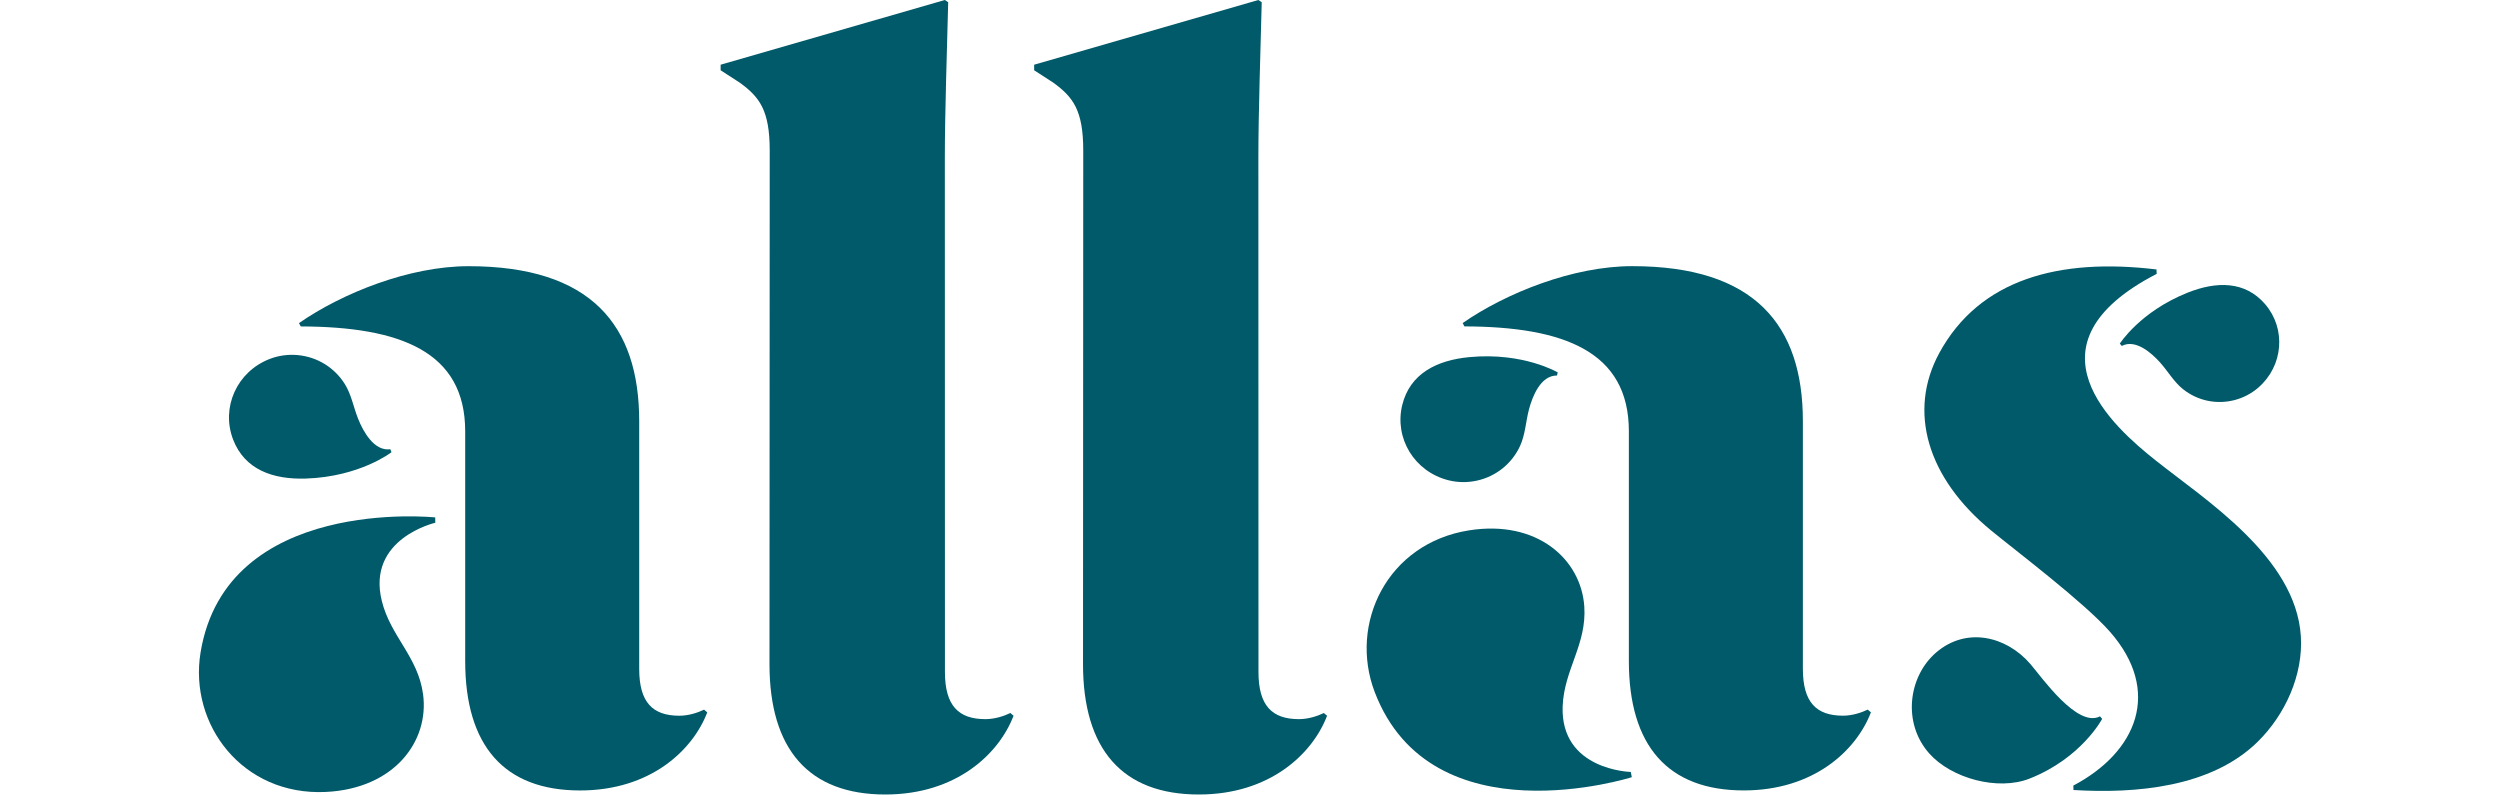<?xml version="1.0" encoding="iso-8859-1"?>
<!-- Generator: Adobe Illustrator 18.1.1, SVG Export Plug-In . SVG Version: 6.00 Build 0)  -->
<svg width="110px" height="35px" version="1.1" id="Layer_1" xmlns="http://www.w3.org/2000/svg" xmlns:xlink="http://www.w3.org/1999/xlink" x="0px" y="0px"
	 viewBox="0 0 995.403 376.662" style="enable-background:new 0 0 995.403 376.662;" xml:space="preserve">
<g>
	<path style="fill:#015A69;" d="M16.196,208.161c-5.836-15.14,1.723-32.183,17.336-38.202c8.528-3.288,18.283-2.361,26.056,2.441
		c3.876,2.394,7.175,5.687,9.564,9.568c3.076,4.999,4.083,11.02,6.271,16.449c2.379,5.903,7.525,15.358,15.2,14.303l0.547,1.419
		c0,0-14.926,11.612-40.515,12.466C35.049,227.125,21.677,222.377,16.196,208.161z"/>
	<path style="fill:#015A69;" d="M111.89,245.007c0,0-98.958-10.436-111.127,64.008c-5.571,34.082,19.902,67.853,59.287,65.99
		c32.543-1.539,49.069-24.103,46.089-46.247c-2.405-17.864-15.404-27.376-19.55-44.235c-7.258-29.514,25.329-36.989,25.329-36.989
		L111.89,245.007z"/>
	<path style="fill:#015A69;" d="M240.701,337.325c-6.866,17.958-26.938,36.973-60.214,36.973c-35.917,0-54.404-21.127-54.404-61.27
		V204.219c0-37.808-30.801-49.514-77.871-49.649l-0.83-1.586c20.599-14.261,52.291-26.938,80.285-26.938
		c58.102,0,80.814,27.994,80.814,73.419v117.26c0,15.846,6.338,22.184,19.015,22.184c4.413,0,8.826-1.475,11.699-2.884"/>
	<path style="fill:#015A69;" d="M569.8,191.743c-3.877,15.756,5.776,31.708,22.024,35.706c8.875,2.184,18.434,0.032,25.539-5.713
		c3.543-2.865,6.399-6.549,8.278-10.7c2.42-5.348,2.658-11.447,4.142-17.109c1.614-6.156,5.524-16.186,13.271-16.109l0.363-1.476
		c0,0-16.274-9.632-41.765-7.247C586.106,170.549,573.44,176.948,569.8,191.743z"/>
	<path style="fill:#015A69;" d="M534.2,338.929c-6.923,18.107-27.161,37.28-60.713,37.28c-36.215,0-54.855-21.302-54.855-61.778
		l0.109-243.124c0-19.015-4.754-25.353-14.261-32.22l-8.98-5.81v-2.641L501.667,0l1.585,1.057
		c-0.528,21.656-1.585,52.291-1.585,73.419l0.046,243.682c0,15.977,6.391,22.368,19.173,22.368c4.435,0,8.87-1.477,11.768-2.894
		L534.2,338.929z"/>
	<path style="fill:#015A69;" d="M385.736,338.929c-6.923,18.107-27.161,37.28-60.713,37.28c-36.215,0-54.855-21.302-54.855-61.778
		l0.109-243.124c0-19.015-4.754-25.353-14.261-32.22l-8.98-5.81v-2.641L353.203,0l1.585,1.057
		c-0.528,21.656-1.585,52.291-1.585,73.419l0.046,243.682c0,15.977,6.391,22.368,19.173,22.368c4.458,0,8.916-1.492,11.812-2.916
		L385.736,338.929z"/>
	<path style="fill:#015A69;" d="M978.303,143.943c10.068,11.615,8.811,29.234-3.167,39.617c-6.543,5.671-15.533,7.981-24.004,6.202
		c-4.224-0.887-8.223-2.761-11.599-5.452c-4.348-3.466-7.181-8.508-10.876-12.642c-4.018-4.496-11.643-11.267-18.144-7.859
		l-0.943-1.088c0,0,9.568-15.146,32.096-24.133C955.406,133.105,968.849,133.037,978.303,143.943z"/>
	<path style="fill:#015A69;" d="M819.335,356.776c-12.836-14.482-9.866-36.492,3.245-47.786c14.27-12.293,33.23-7.853,44.7,5.499
		c5.479,6.378,22.186,30.296,32.91,24.716l1.026,1.191c0,0-9.726,18.545-34.348,28.28
		C851.851,374.614,829.787,368.567,819.335,356.776z"/>
	<path style="fill:#015A69;" d="M927.031,129.679c-64.931,33.59-20.356,72.544-0.432,88.38
		c23.443,18.632,66.222,45.739,68.69,83.058c1.223,18.498-7.454,37.41-20.525,50.217c-22.005,21.562-57.836,24.535-87.119,22.749
		c-0.002,0-0.08-2.091-0.08-2.091c30.113-15.916,42.067-44.665,17.362-72.827c-12.224-13.935-44.639-38.383-56.352-48.021
		c-30.25-24.89-39.47-56.416-24.476-83.988c18.985-34.911,56.603-45.145,102.851-39.567L927.031,129.679z"/>
	<path style="fill:#015A69;" d="M791.718,337.307c-6.866,17.958-26.938,36.973-60.214,36.973c-35.917,0-54.404-21.127-54.404-61.271
		V204.201c0-37.808-30.801-49.514-77.871-49.649l-0.83-1.586c20.599-14.261,52.291-26.938,80.286-26.938
		c58.102,0,80.814,27.994,80.814,73.419v117.26c0,15.846,6.338,22.184,19.015,22.184c4.413,0,8.826-1.475,11.699-2.884"/>
	<path style="fill:#015A69;" d="M678.491,368.009c0,0-94.831,30.146-121.739-40.322c-12.319-32.262,5.833-70.471,44.786-76.576
		c32.186-5.044,52.917,13.73,54.456,36.021c1.241,17.983-9.577,29.917-10.243,47.265c-1.167,30.371,32.258,31.132,32.258,31.132
		L678.491,368.009z"/>
</g>
</svg>
